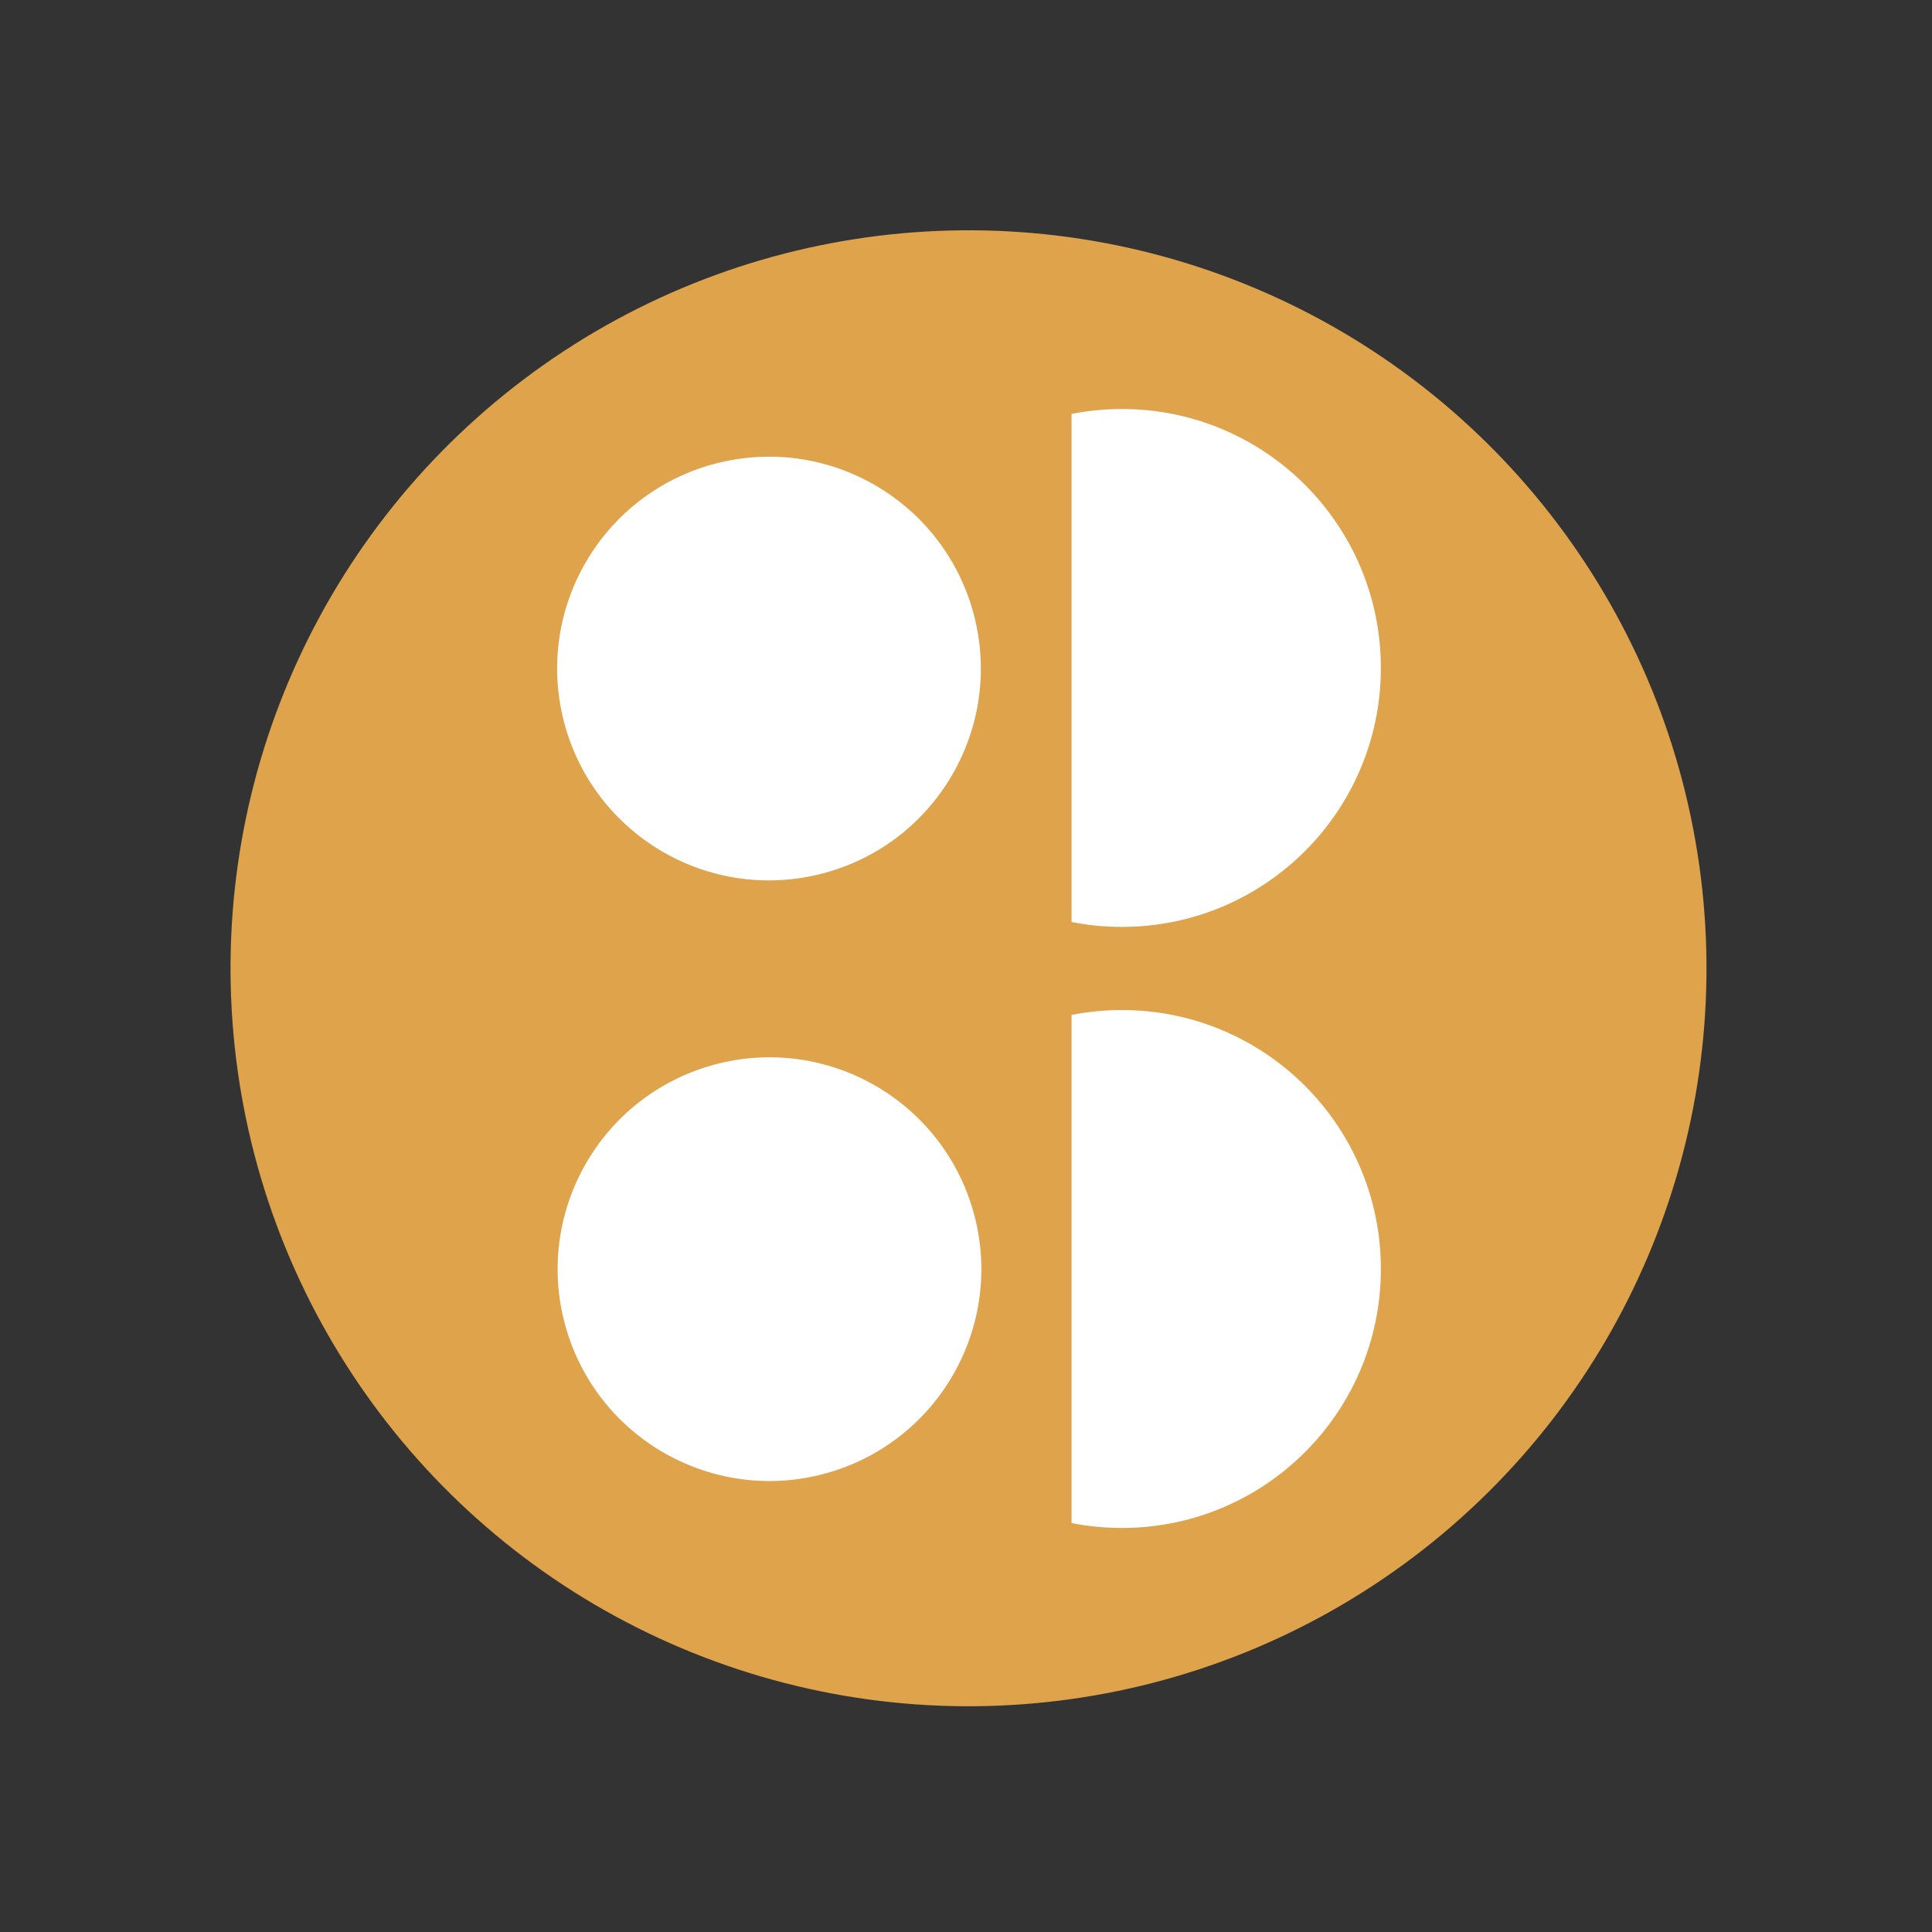 <?xml version="1.0" encoding="utf-8"?>
<!-- Generator: Adobe Illustrator 24.3.0, SVG Export Plug-In . SVG Version: 6.00 Build 0)  -->
<svg version="1.1" id="Layer_1" xmlns="http://www.w3.org/2000/svg" xmlns:xlink="http://www.w3.org/1999/xlink" x="0px" y="0px"
	 viewBox="0 0 300 300" style="enable-background:new 0 0 300 300;" xml:space="preserve">
<rect x="0" y="0" width="300" height="300" fill="#333333" stroke="none"/>
<style type="text/css">
	.st0{fill-rule:evenodd;clip-rule:evenodd;fill:#DEA34B;}
	.st1{fill-rule:evenodd;clip-rule:evenodd;fill:#FFFFFF;}
</style>
<g>
	
		<ellipse transform="matrix(0.992 -0.123 0.123 0.992 -17.374 19.674)" class="st0" cx="150.47" cy="150.39" rx="114.64" ry="114.64"/>
	<g>
		
			<ellipse transform="matrix(0.974 -0.228 0.228 0.974 -20.535 30.012)" class="st1" cx="119.4" cy="103.72" rx="32.88" ry="32.88"/>
		<path class="st1" d="M174.21,63.51c22.21,0,40.21,18,40.21,40.21c0,22.21-18,40.21-40.21,40.21c-2.68,0-5.29-0.26-7.82-0.76v-78.9
			C168.92,63.78,171.53,63.51,174.21,63.51z"/>
		
			<ellipse transform="matrix(0.958 -0.288 0.288 0.958 -51.65 42.689)" class="st1" cx="119.4" cy="197.05" rx="32.88" ry="32.88"/>
		<path class="st1" d="M174.21,156.84c22.21,0,40.21,18,40.21,40.21c0,22.21-18,40.21-40.21,40.21c-2.68,0-5.29-0.26-7.82-0.76
			v-78.9C168.92,157.1,171.53,156.84,174.21,156.84z"/>
	</g>
</g>
</svg>
